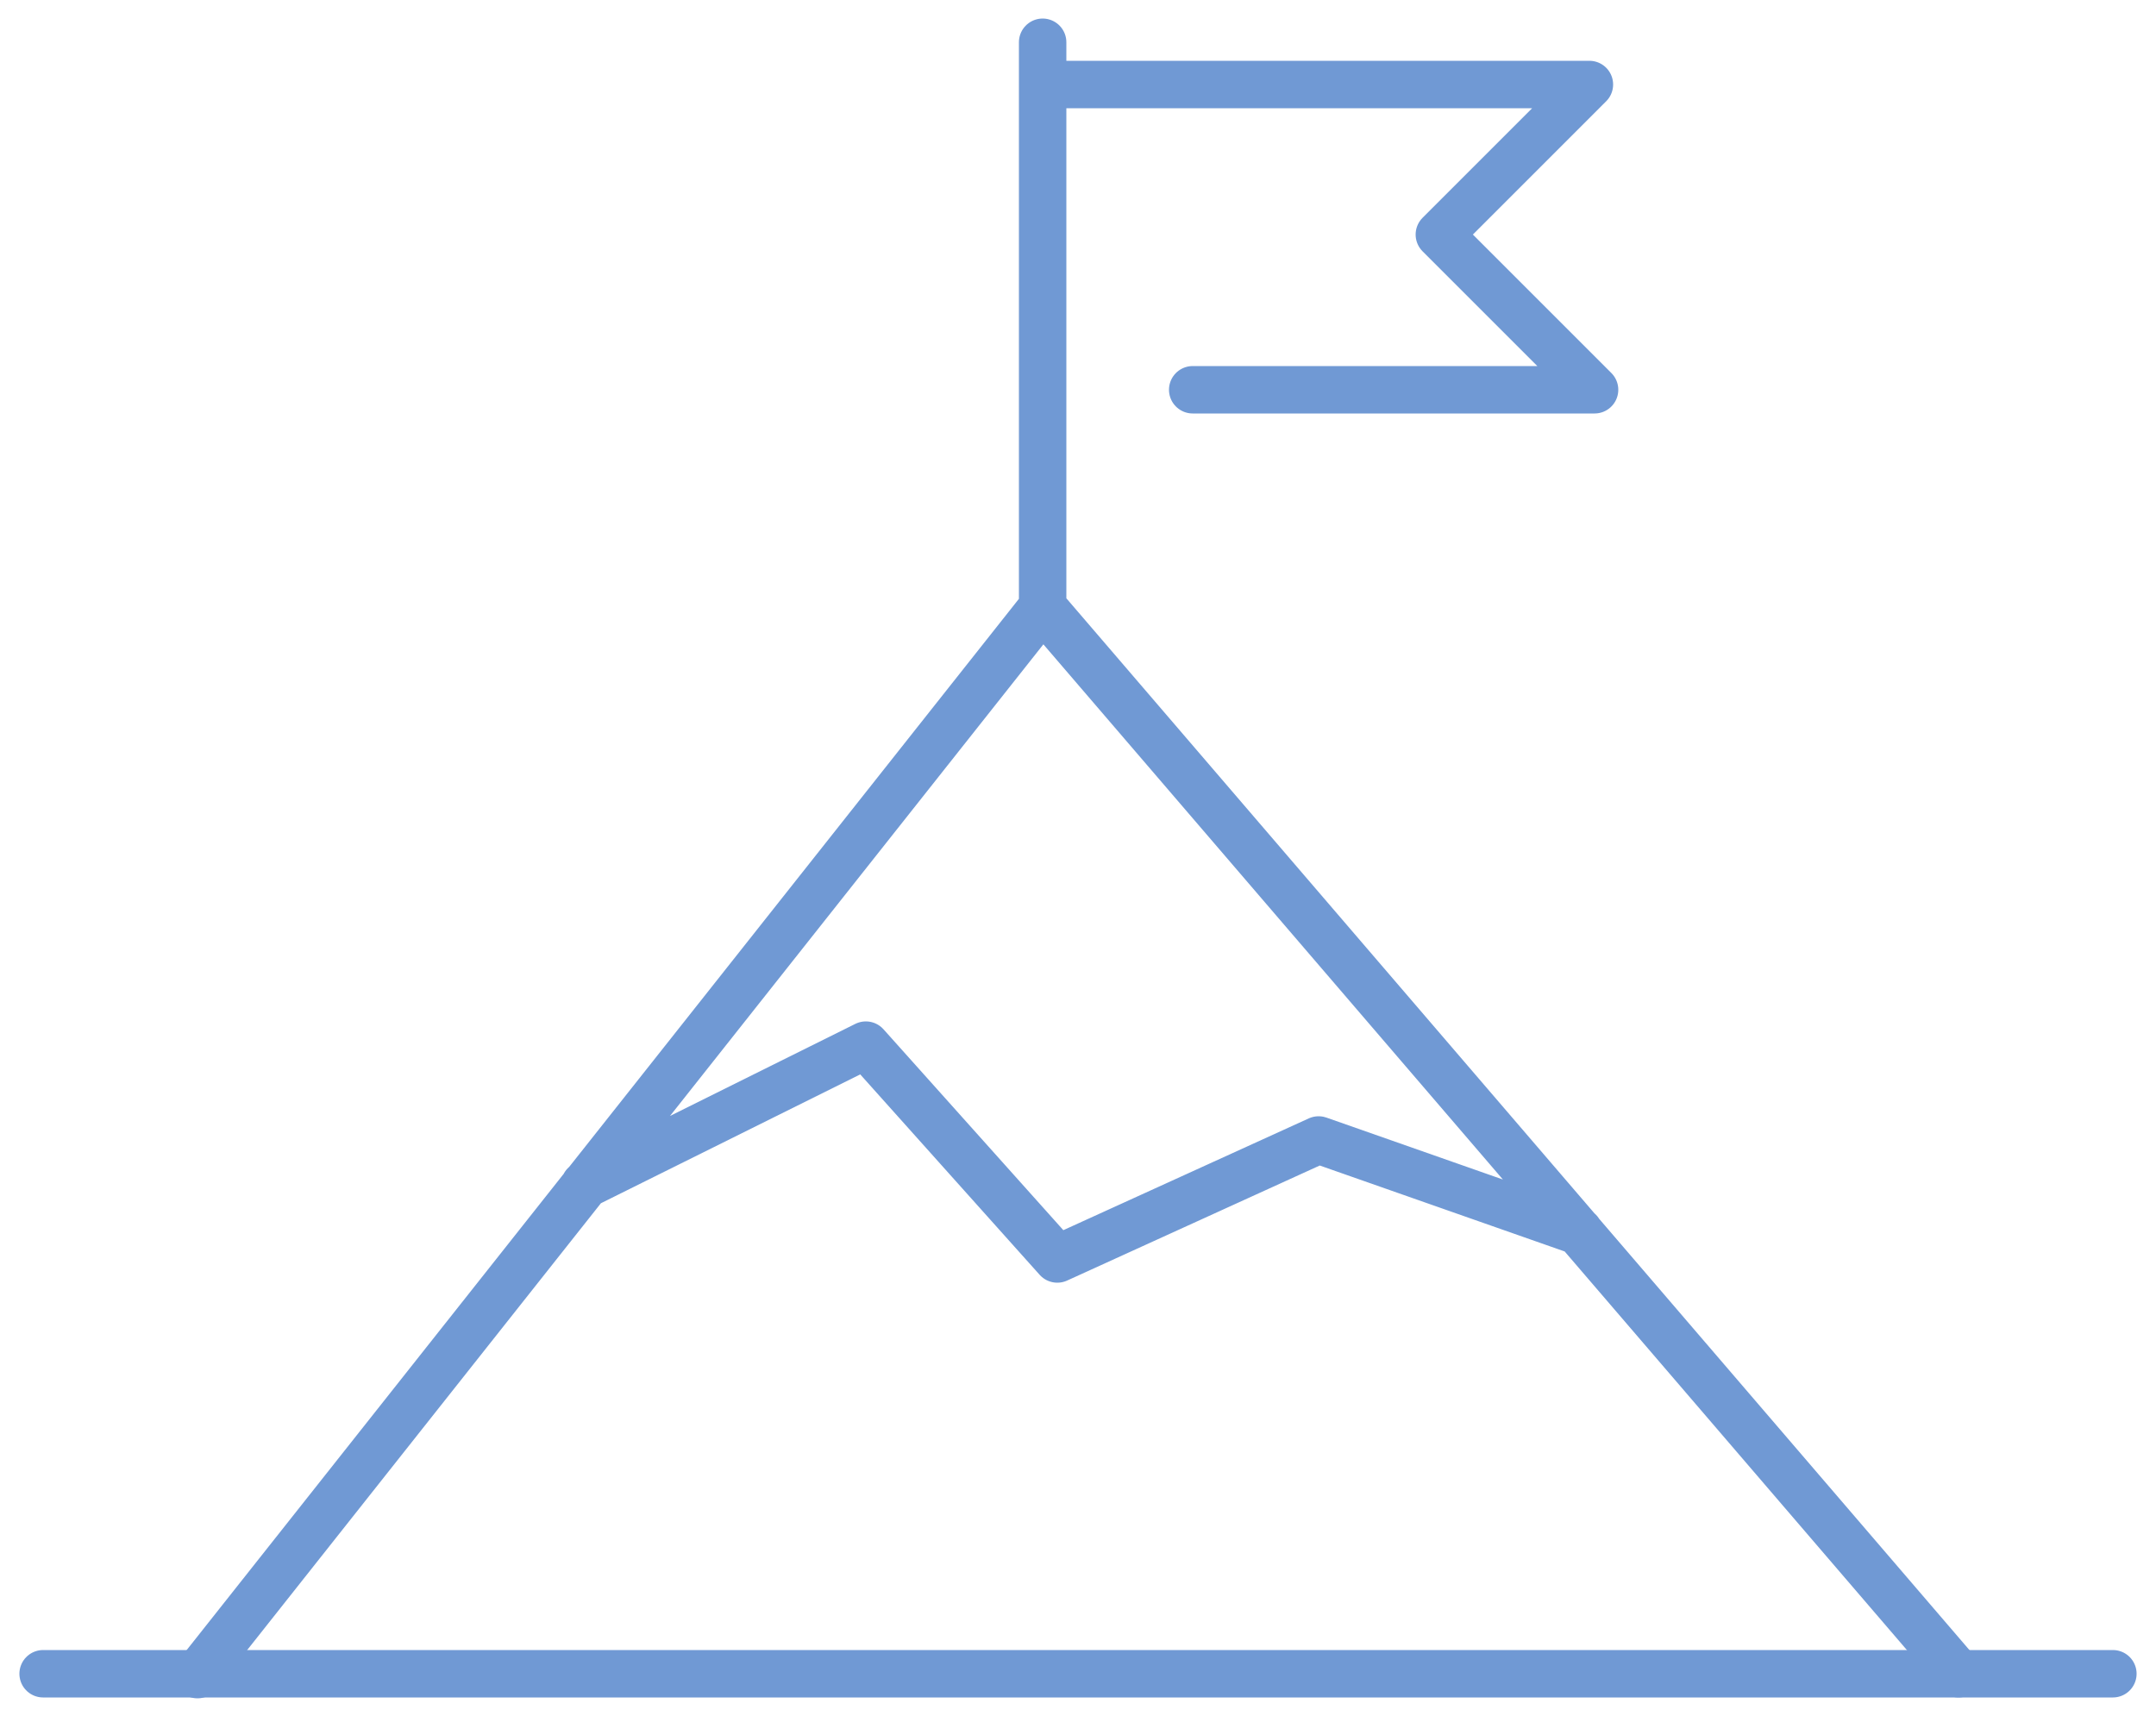<svg width="250" height="199" viewBox="0 0 250 199" fill="none" xmlns="http://www.w3.org/2000/svg">
<path d="M67.8 137.4L100.4 121.2L122.6 146L152.9 132.2L183.1 142.8M121 9.8H184.3L166.9 27.2L184.9 45.2H138.3M120.9 70.4V4.9M120.9 70.4L227.1 194.1M120.9 70.4L22.9 194.2" stroke="#7099d4" stroke-width="5.5" stroke-linecap="round" stroke-linejoin="round"/>
<path d="M5 194.1H245" stroke="#7099d4" stroke-width="5.5" stroke-linecap="round" stroke-linejoin="round"/>
</svg>
